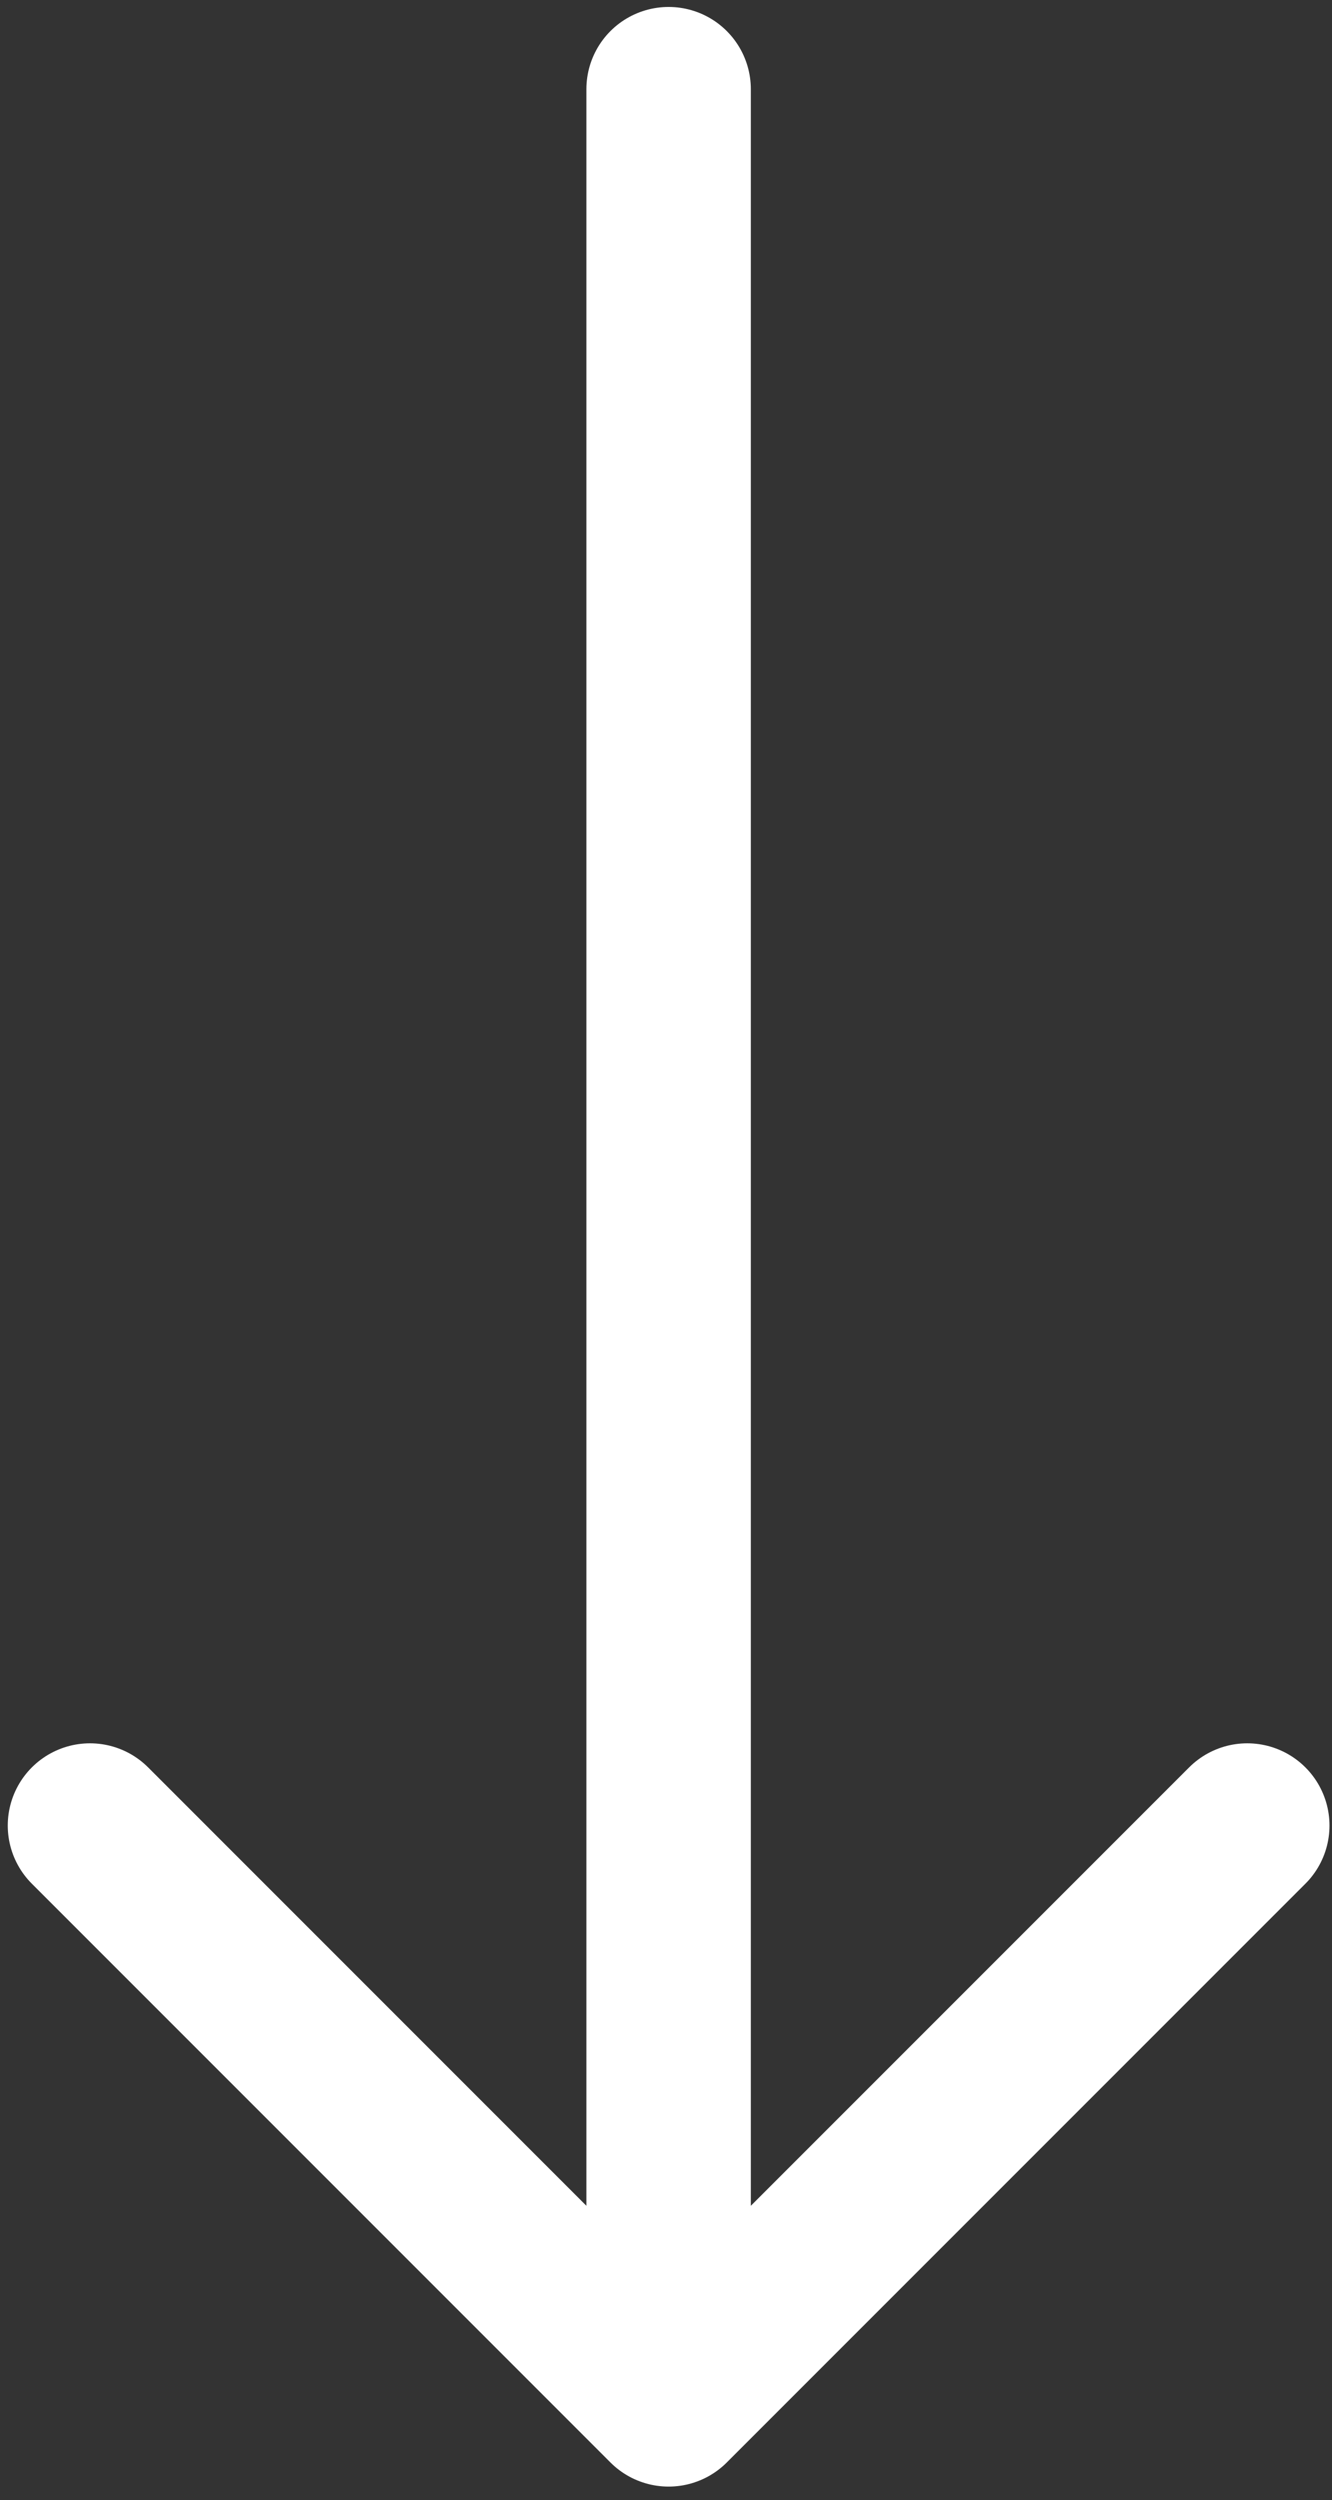 <?xml version="1.0" encoding="UTF-8"?> <svg xmlns="http://www.w3.org/2000/svg" width="81" height="152" viewBox="0 0 81 152" fill="none"><rect x="0" y="0" width="81" height="152" fill="#333333" stroke="none"/> <path d="M40.659 5.423V146.173M40.659 146.173L5.472 110.985M40.659 146.173L75.847 110.985" stroke="white" stroke-width="10" stroke-linecap="round" stroke-linejoin="round"></path> </svg> 